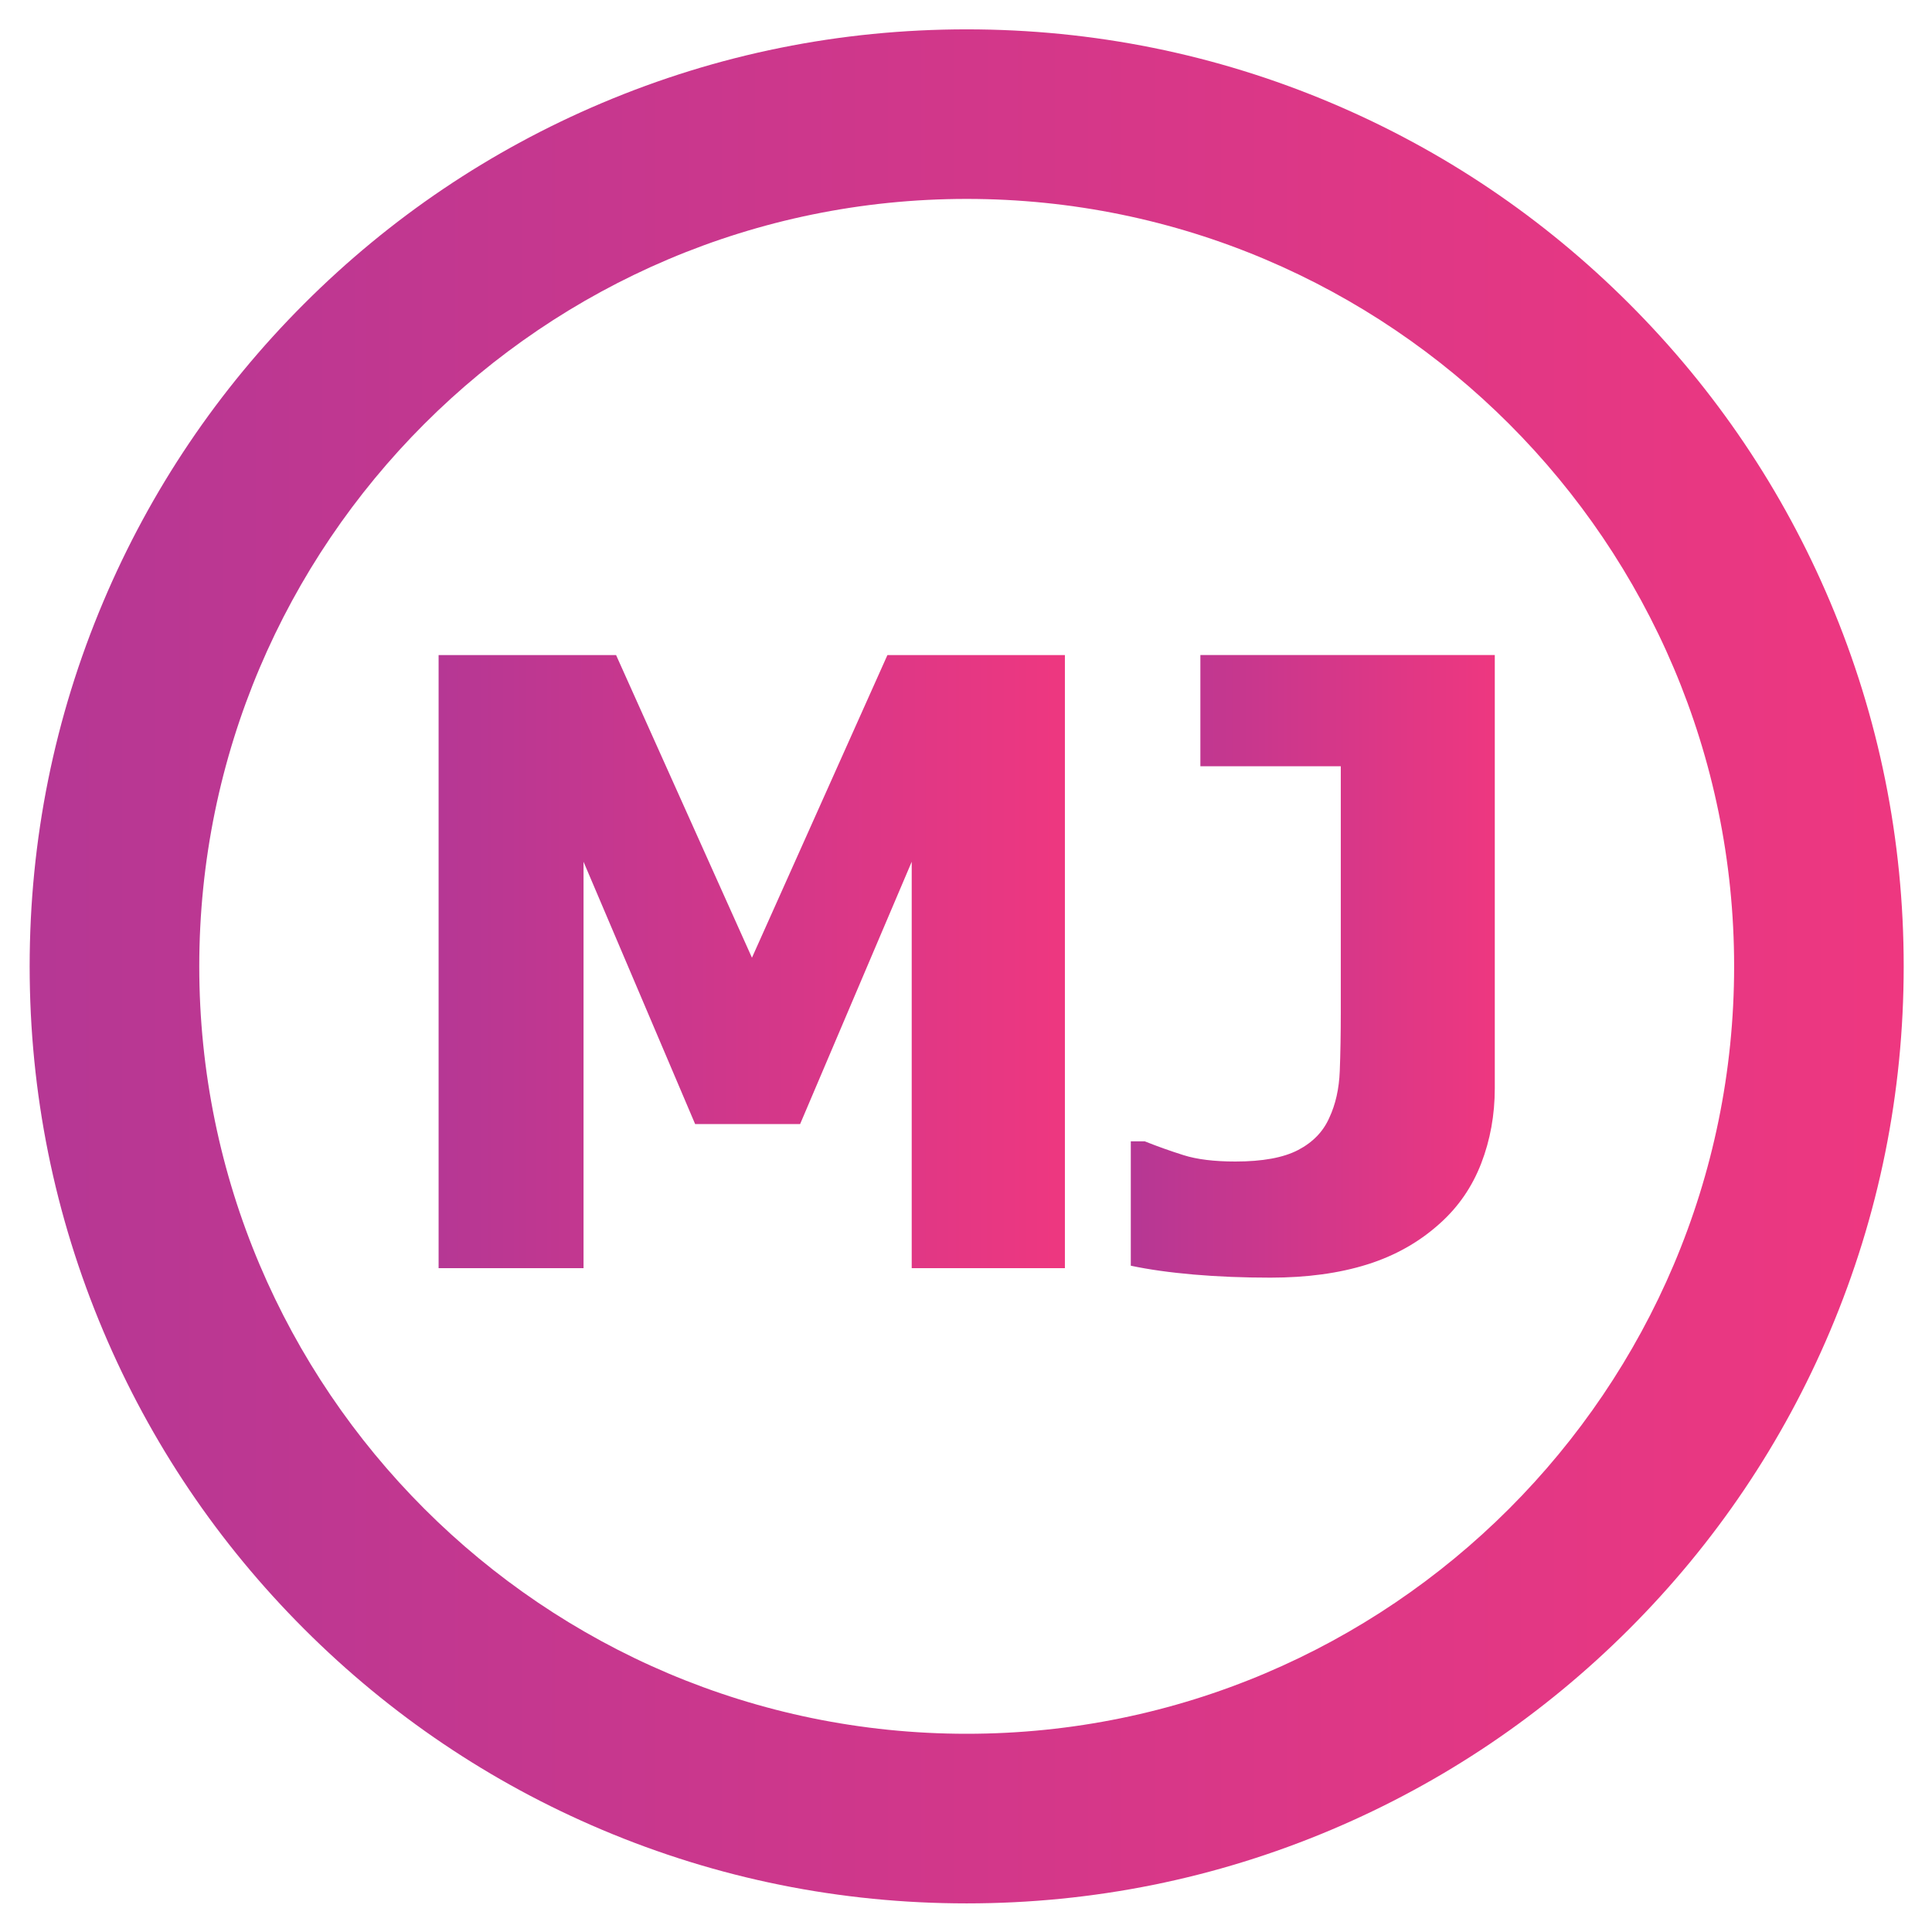 <svg xmlns="http://www.w3.org/2000/svg" xml:space="preserve" id="Layer_1" x="0" y="0" style="enable-background:new 0 0 1000 1000" version="1.1" viewBox="0 0 1000 1000"><style>.st1{fill:url(#SVGID_00000026145338188983084910000009662779176561540007_)}.st2{fill:url(#SVGID_00000111176056419967801760000012839773316682420124_)}</style><linearGradient id="SVGID_1_" x1="227.014" x2="551.188" y1="497.733" y2="497.733" gradientUnits="userSpaceOnUse"><stop offset=".005" style="stop-color:#b63794"/><stop offset="1" style="stop-color:#ee3780"/></linearGradient><path d="M551.19 656.41H471.9V446.05l-57.76 135.76H359.8l-57.76-135.76v210.36h-75.02V339.06h91.86l70.33 156.65 70.12-156.65h91.86v317.35z" style="fill:url(#SVGID_1_)"/><linearGradient id="SVGID_00000014629663185361219590000008183815878916189862_" x1="585.289" x2="773.698" y1="500.184" y2="500.184" gradientUnits="userSpaceOnUse"><stop offset=".005" style="stop-color:#b63794"/><stop offset="1" style="stop-color:#ee3780"/></linearGradient><path d="M773.7 563.27c0 13.78-2.34 26.75-7.03 38.9-4.69 12.15-11.8 22.49-21.31 31.01-10.66 9.66-23.23 16.77-37.72 21.31-14.49 4.55-31.19 6.82-50.09 6.82-14.07 0-27.28-.53-39.64-1.6s-23.23-2.59-32.61-4.58v-64.37h7.25c6.39 2.56 13.07 4.94 20.03 7.14 6.96 2.2 15.91 3.3 26.85 3.3 14.07 0 24.9-1.99 32.5-5.97 7.6-3.98 12.96-9.52 16.09-16.63 3.27-6.96 5.08-15.03 5.44-24.19.35-9.16.53-19.36.53-30.59V396.6h-72.68v-57.55H773.7v224.22z" style="fill:url(#SVGID_00000014629663185361219590000008183815878916189862_)"/><linearGradient id="SVGID_00000026134037233242281150000017066364458403158918_" x1="15.357" x2="985.356" y1="500.184" y2="500.184" gradientUnits="userSpaceOnUse"><stop offset=".005" style="stop-color:#b63794"/><stop offset="1" style="stop-color:#ee3780"/></linearGradient><path d="M947.22 311.39c-24.43-57.76-59.39-109.62-103.92-154.15S746.91 77.75 689.15 53.32c-59.82-25.3-123.34-38.13-188.8-38.13-65.45 0-128.97 12.83-188.8 38.13-57.76 24.43-109.62 59.39-154.15 103.92S77.91 253.63 53.48 311.39c-25.3 59.82-38.13 123.34-38.13 188.8s12.83 128.98 38.13 188.8c24.43 57.76 59.39 109.62 103.92 154.15s96.39 79.49 154.15 103.92c59.82 25.3 123.34 38.13 188.8 38.13s128.97-12.83 188.8-38.13c57.76-24.43 109.62-59.39 154.15-103.92s79.49-96.39 103.92-154.15c25.3-59.82 38.13-123.34 38.13-188.8s-12.82-128.98-38.13-188.8zM500.36 897.4c-219.03 0-397.22-178.19-397.22-397.22s178.19-397.22 397.22-397.22c219.03 0 397.22 178.19 397.22 397.22S719.38 897.4 500.36 897.4z" style="fill:url(#SVGID_00000026134037233242281150000017066364458403158918_)"/></svg>